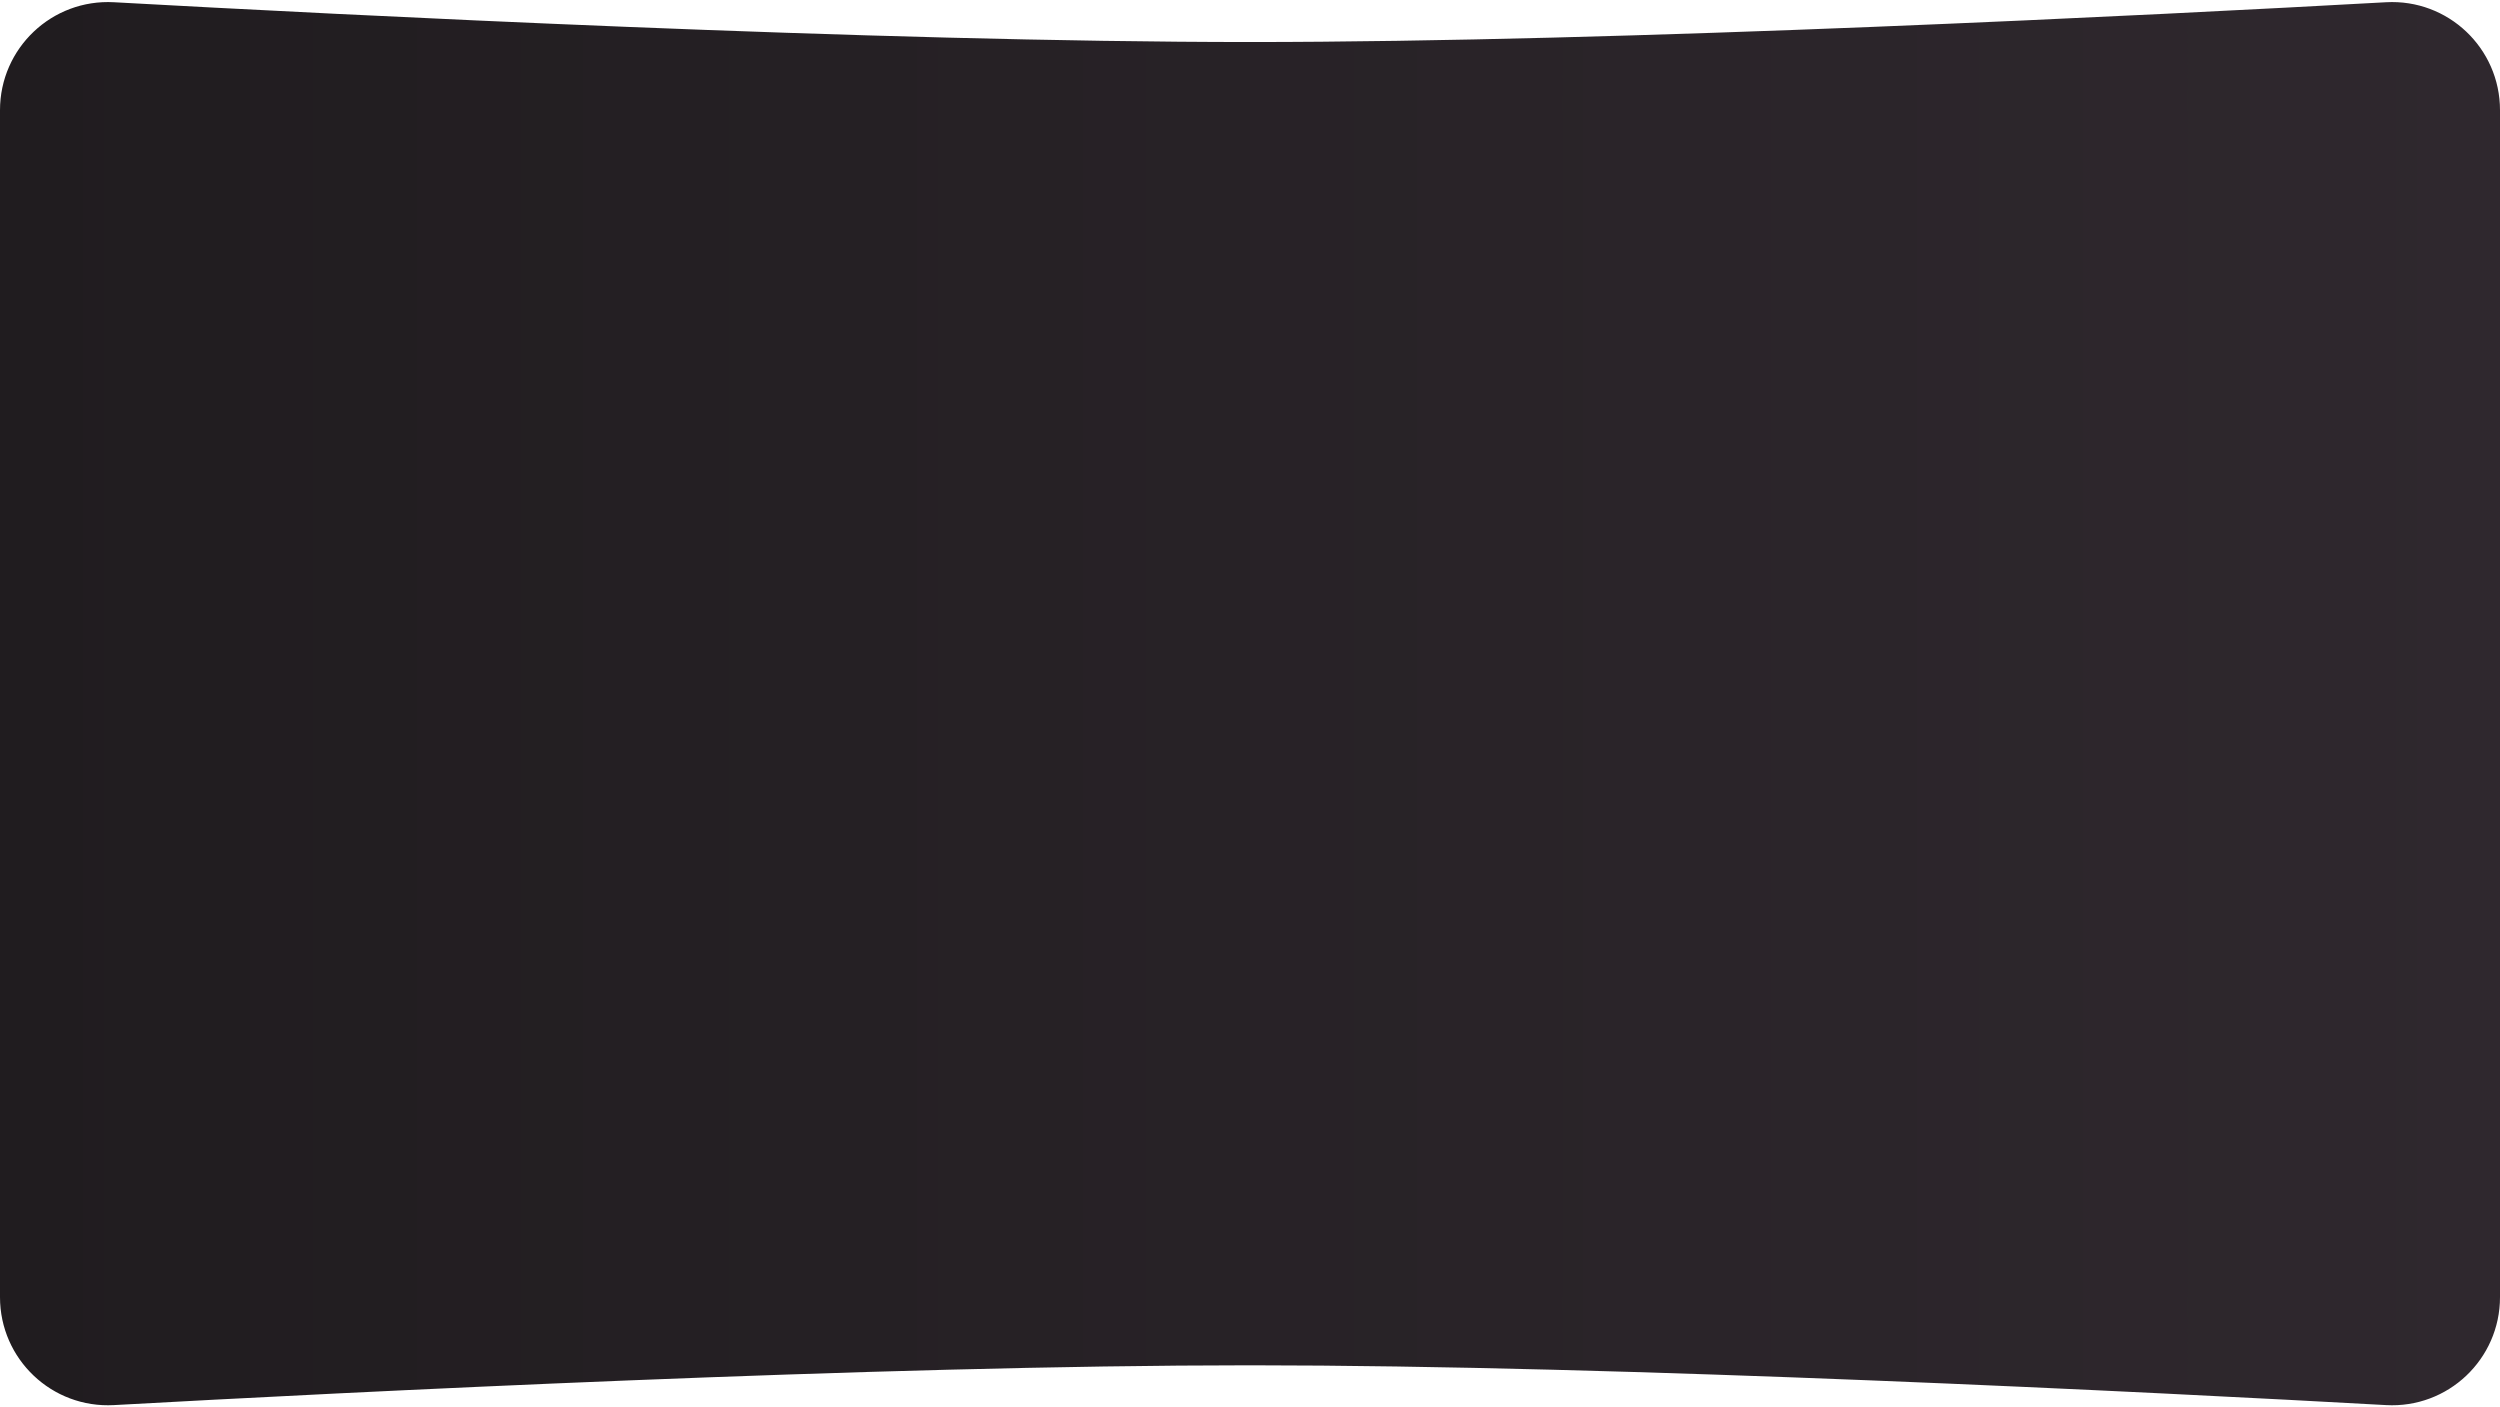 <?xml version="1.0" encoding="UTF-8"?> <svg xmlns="http://www.w3.org/2000/svg" width="1160" height="653" viewBox="0 0 1160 653" fill="none"> <path d="M0 51.141C0 22.33 24.114 -0.554 52.881 1.04C159.844 6.969 406.45 19.5 580 19.5C753.55 19.5 1000.16 6.969 1107.12 1.04C1135.89 -0.554 1160 22.33 1160 51.141V601.867C1160 630.675 1135.89 653.558 1107.13 651.966C1000.03 646.04 752.983 633.5 580 633.5C407.017 633.5 159.967 646.04 52.873 651.966C24.109 653.558 0 630.675 0 601.867V51.141Z" fill="url(#paint0_linear_1178_15)"></path> <defs> <linearGradient id="paint0_linear_1178_15" x1="0" y1="327" x2="1160" y2="327" gradientUnits="userSpaceOnUse"> <stop stop-color="#201C1F"></stop> <stop offset="1" stop-color="#2F282E"></stop> </linearGradient> </defs> </svg> 